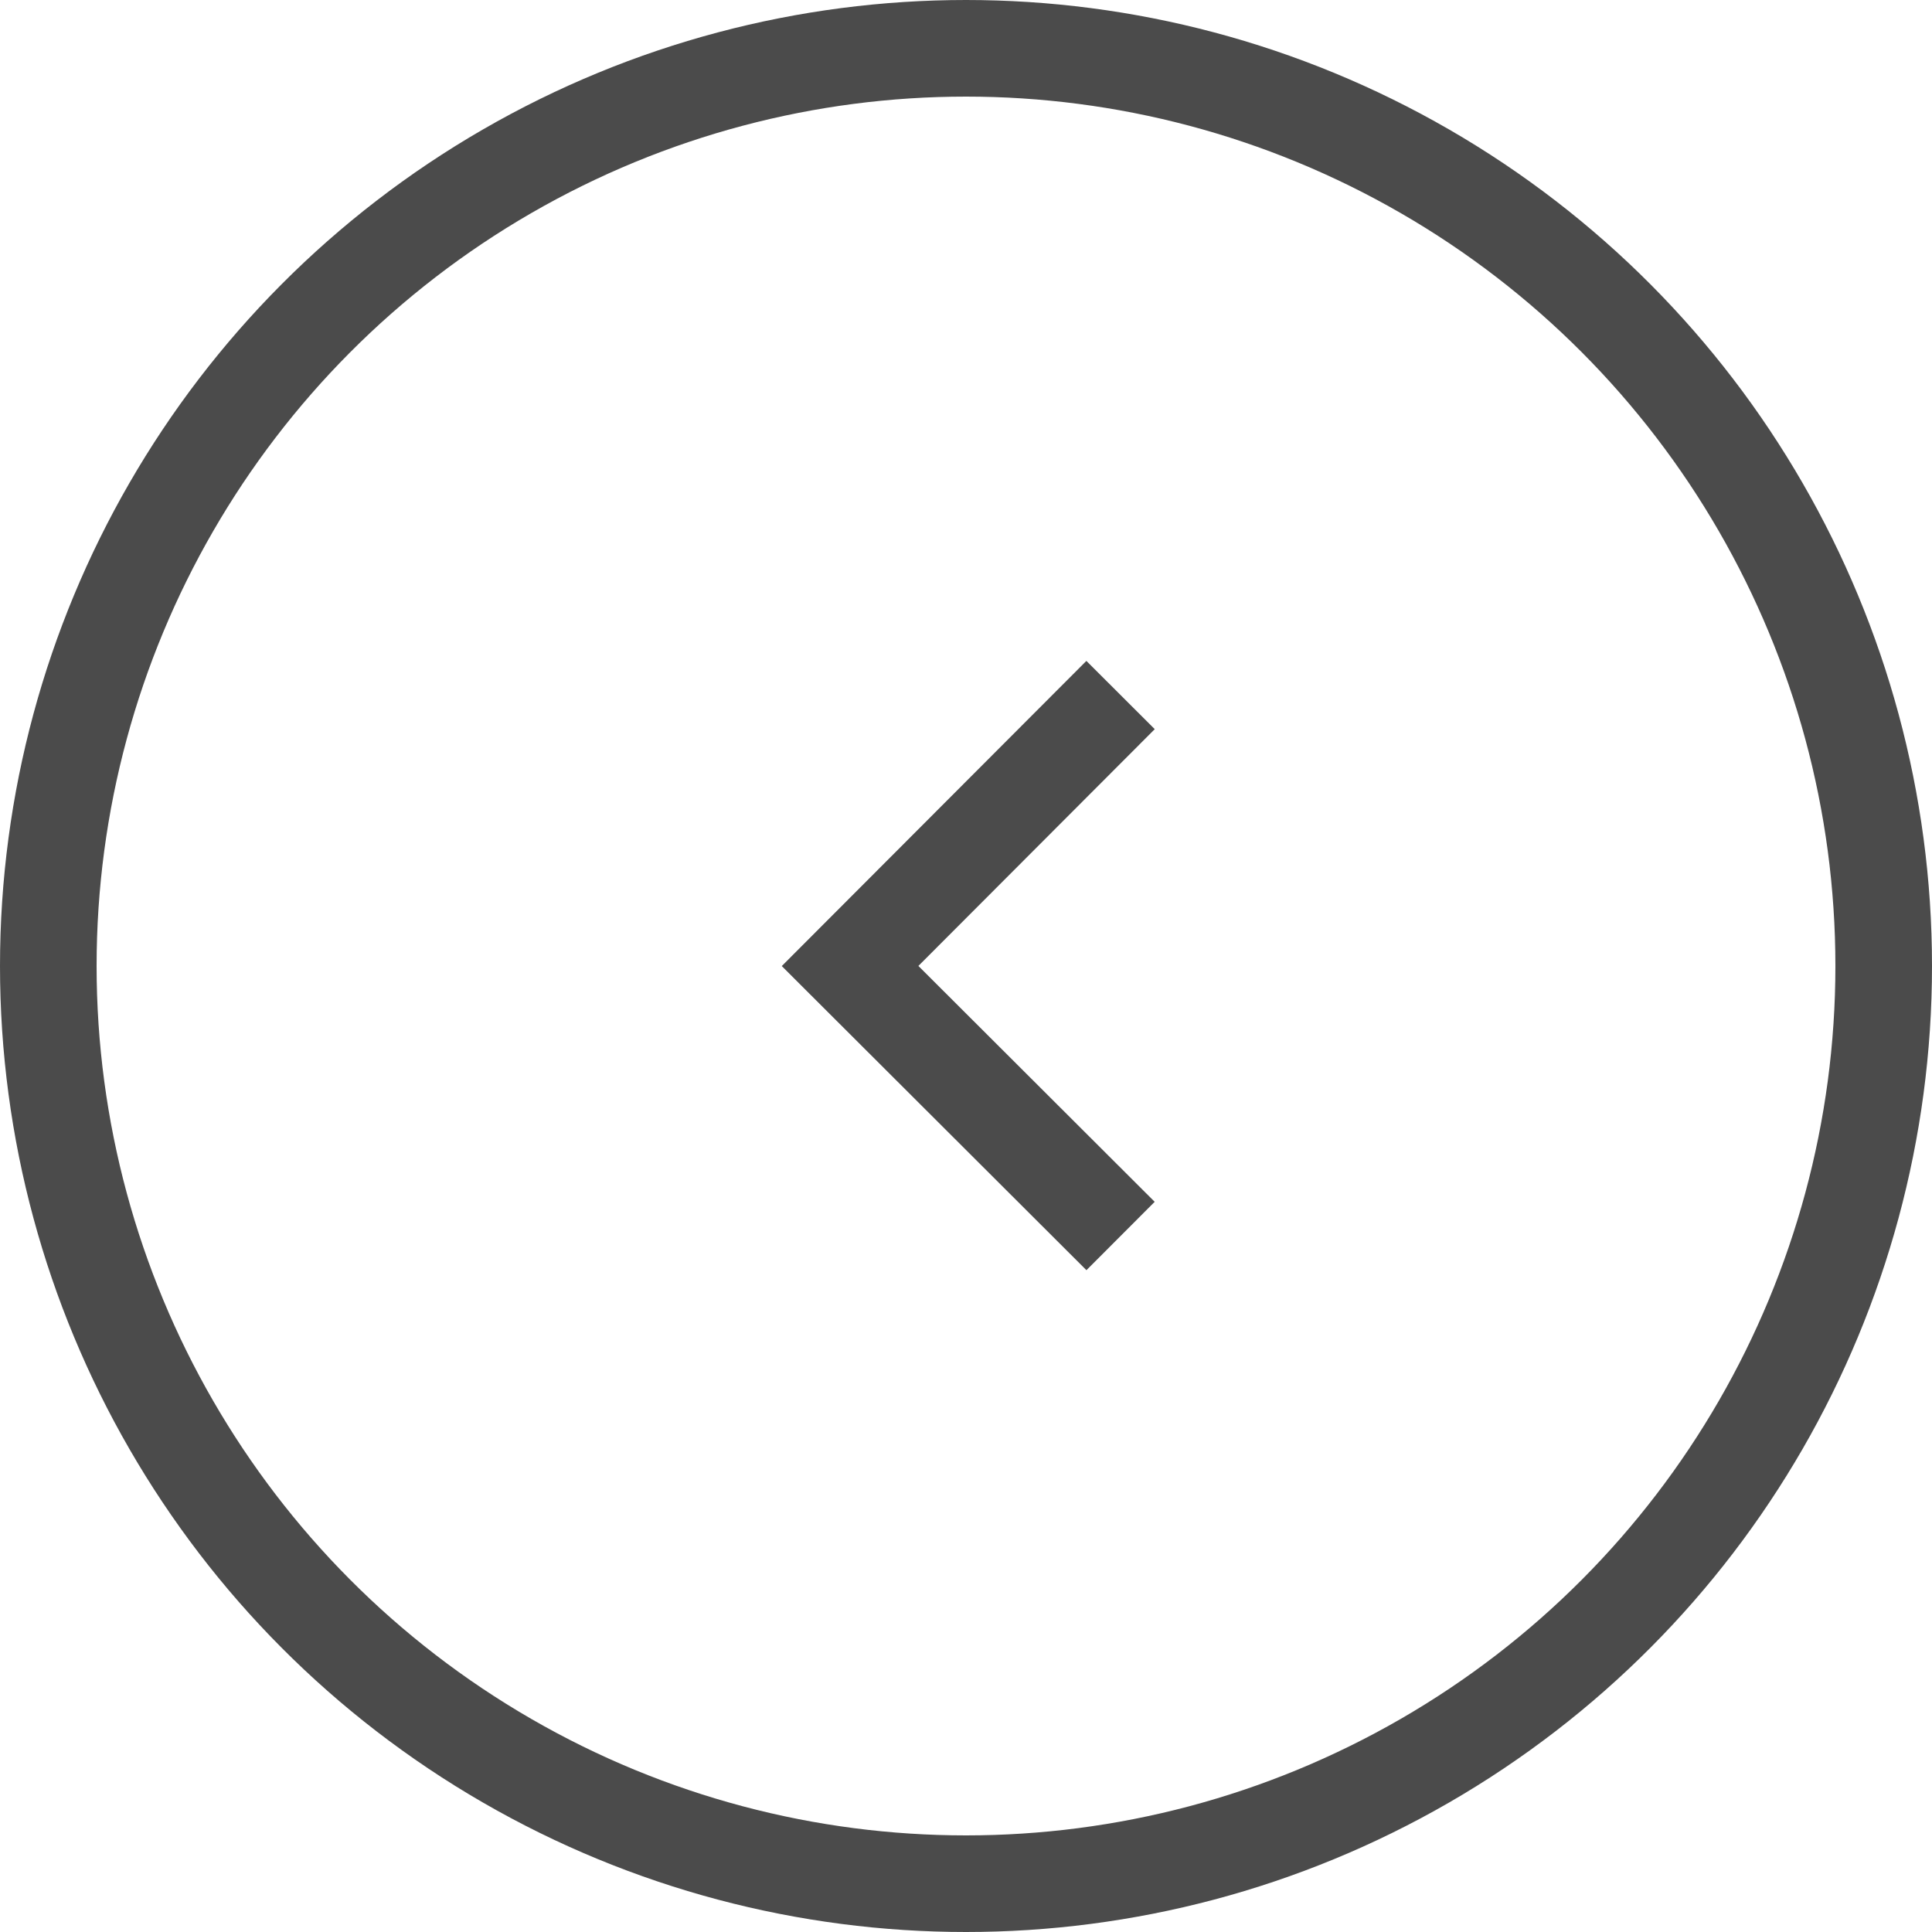 <svg width="40" height="40" fill="none" xmlns="http://www.w3.org/2000/svg"><circle r="19" transform="matrix(-1 0 0 1 20 20)" stroke="#4B4B4B" stroke-width="2"/><path d="M23.2 14.39L17.6 20l5.6 5.59" stroke="#4B4B4B" stroke-width="2"/></svg>